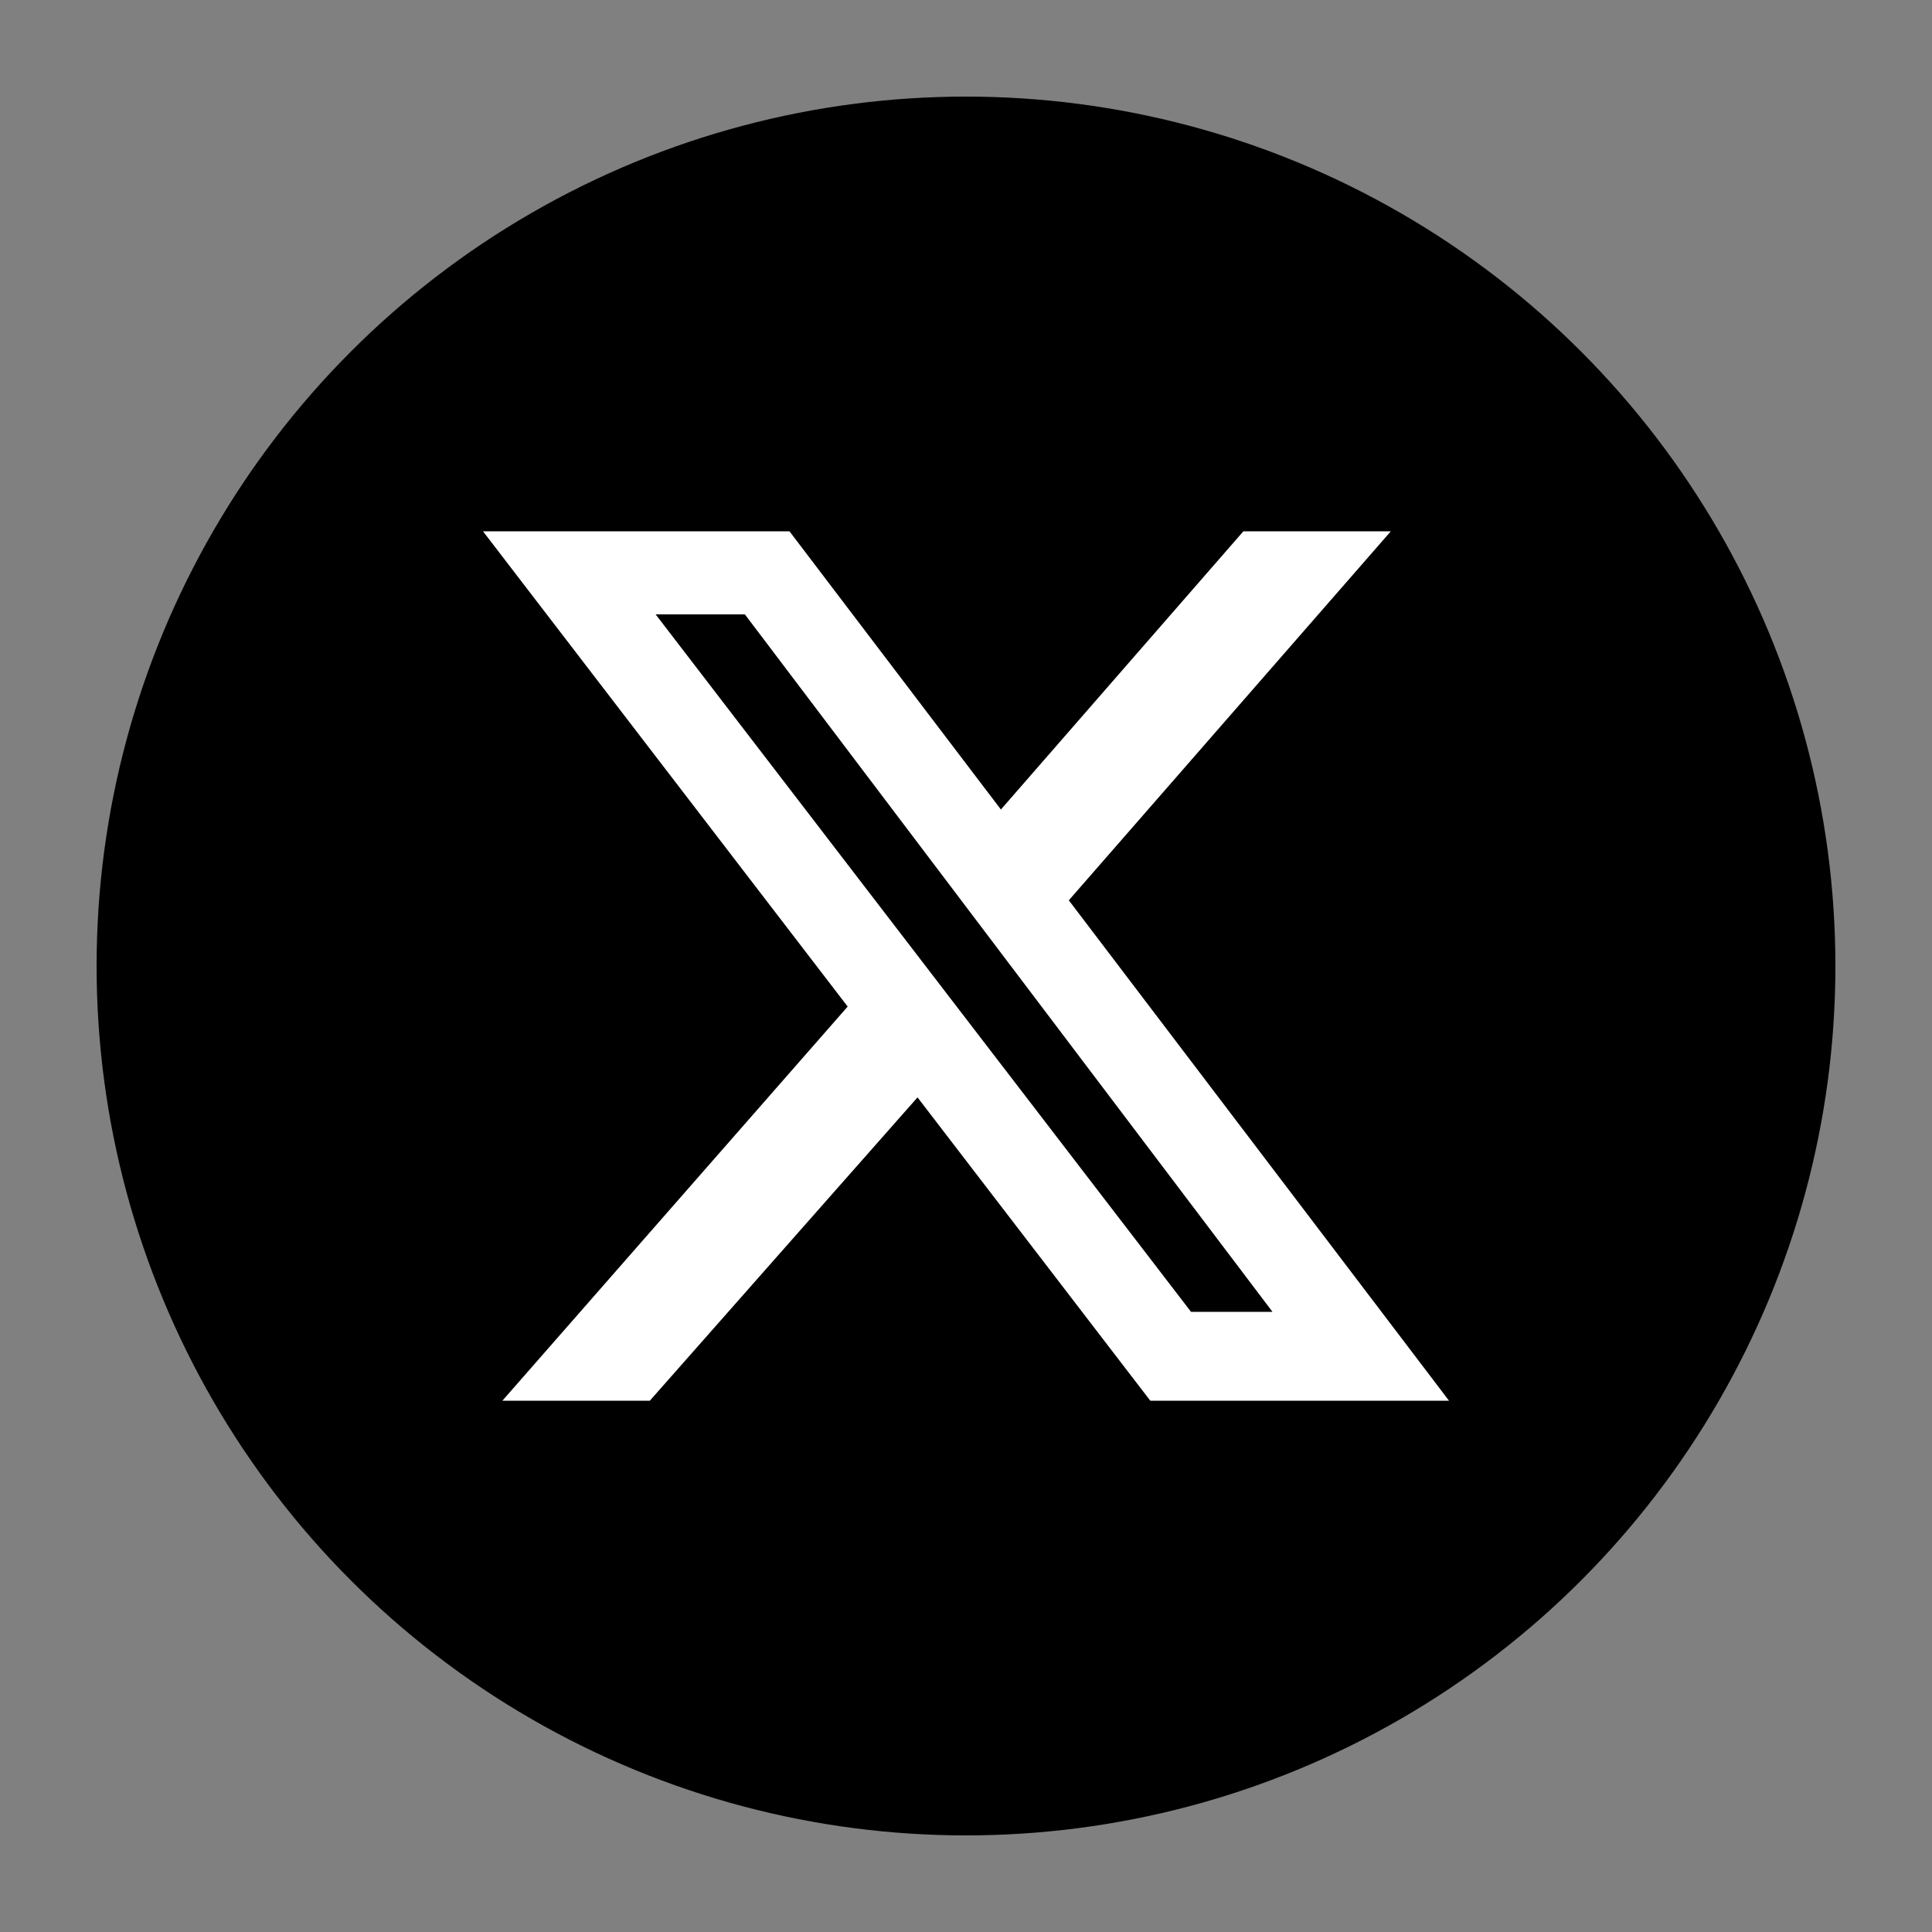 <svg width="60" height="60" viewBox="0 0 60 60" fill="none" xmlns="http://www.w3.org/2000/svg">
<rect x="0" y="0" width="60" height="60" fill="#808080" stroke="none"/>
<circle cx="30" cy="30" r="27" fill="black"/>
<path d="M38.614 16.5H43.193L33.193 27.96L45 43.5H35.723L28.494 34.08L20.181 43.5H15.602L26.325 31.26L15 16.5H24.518L31.084 25.14L38.614 16.5ZM36.988 40.74H39.518L23.133 19.08H20.361L36.988 40.74Z" fill="white"/>
</svg>
